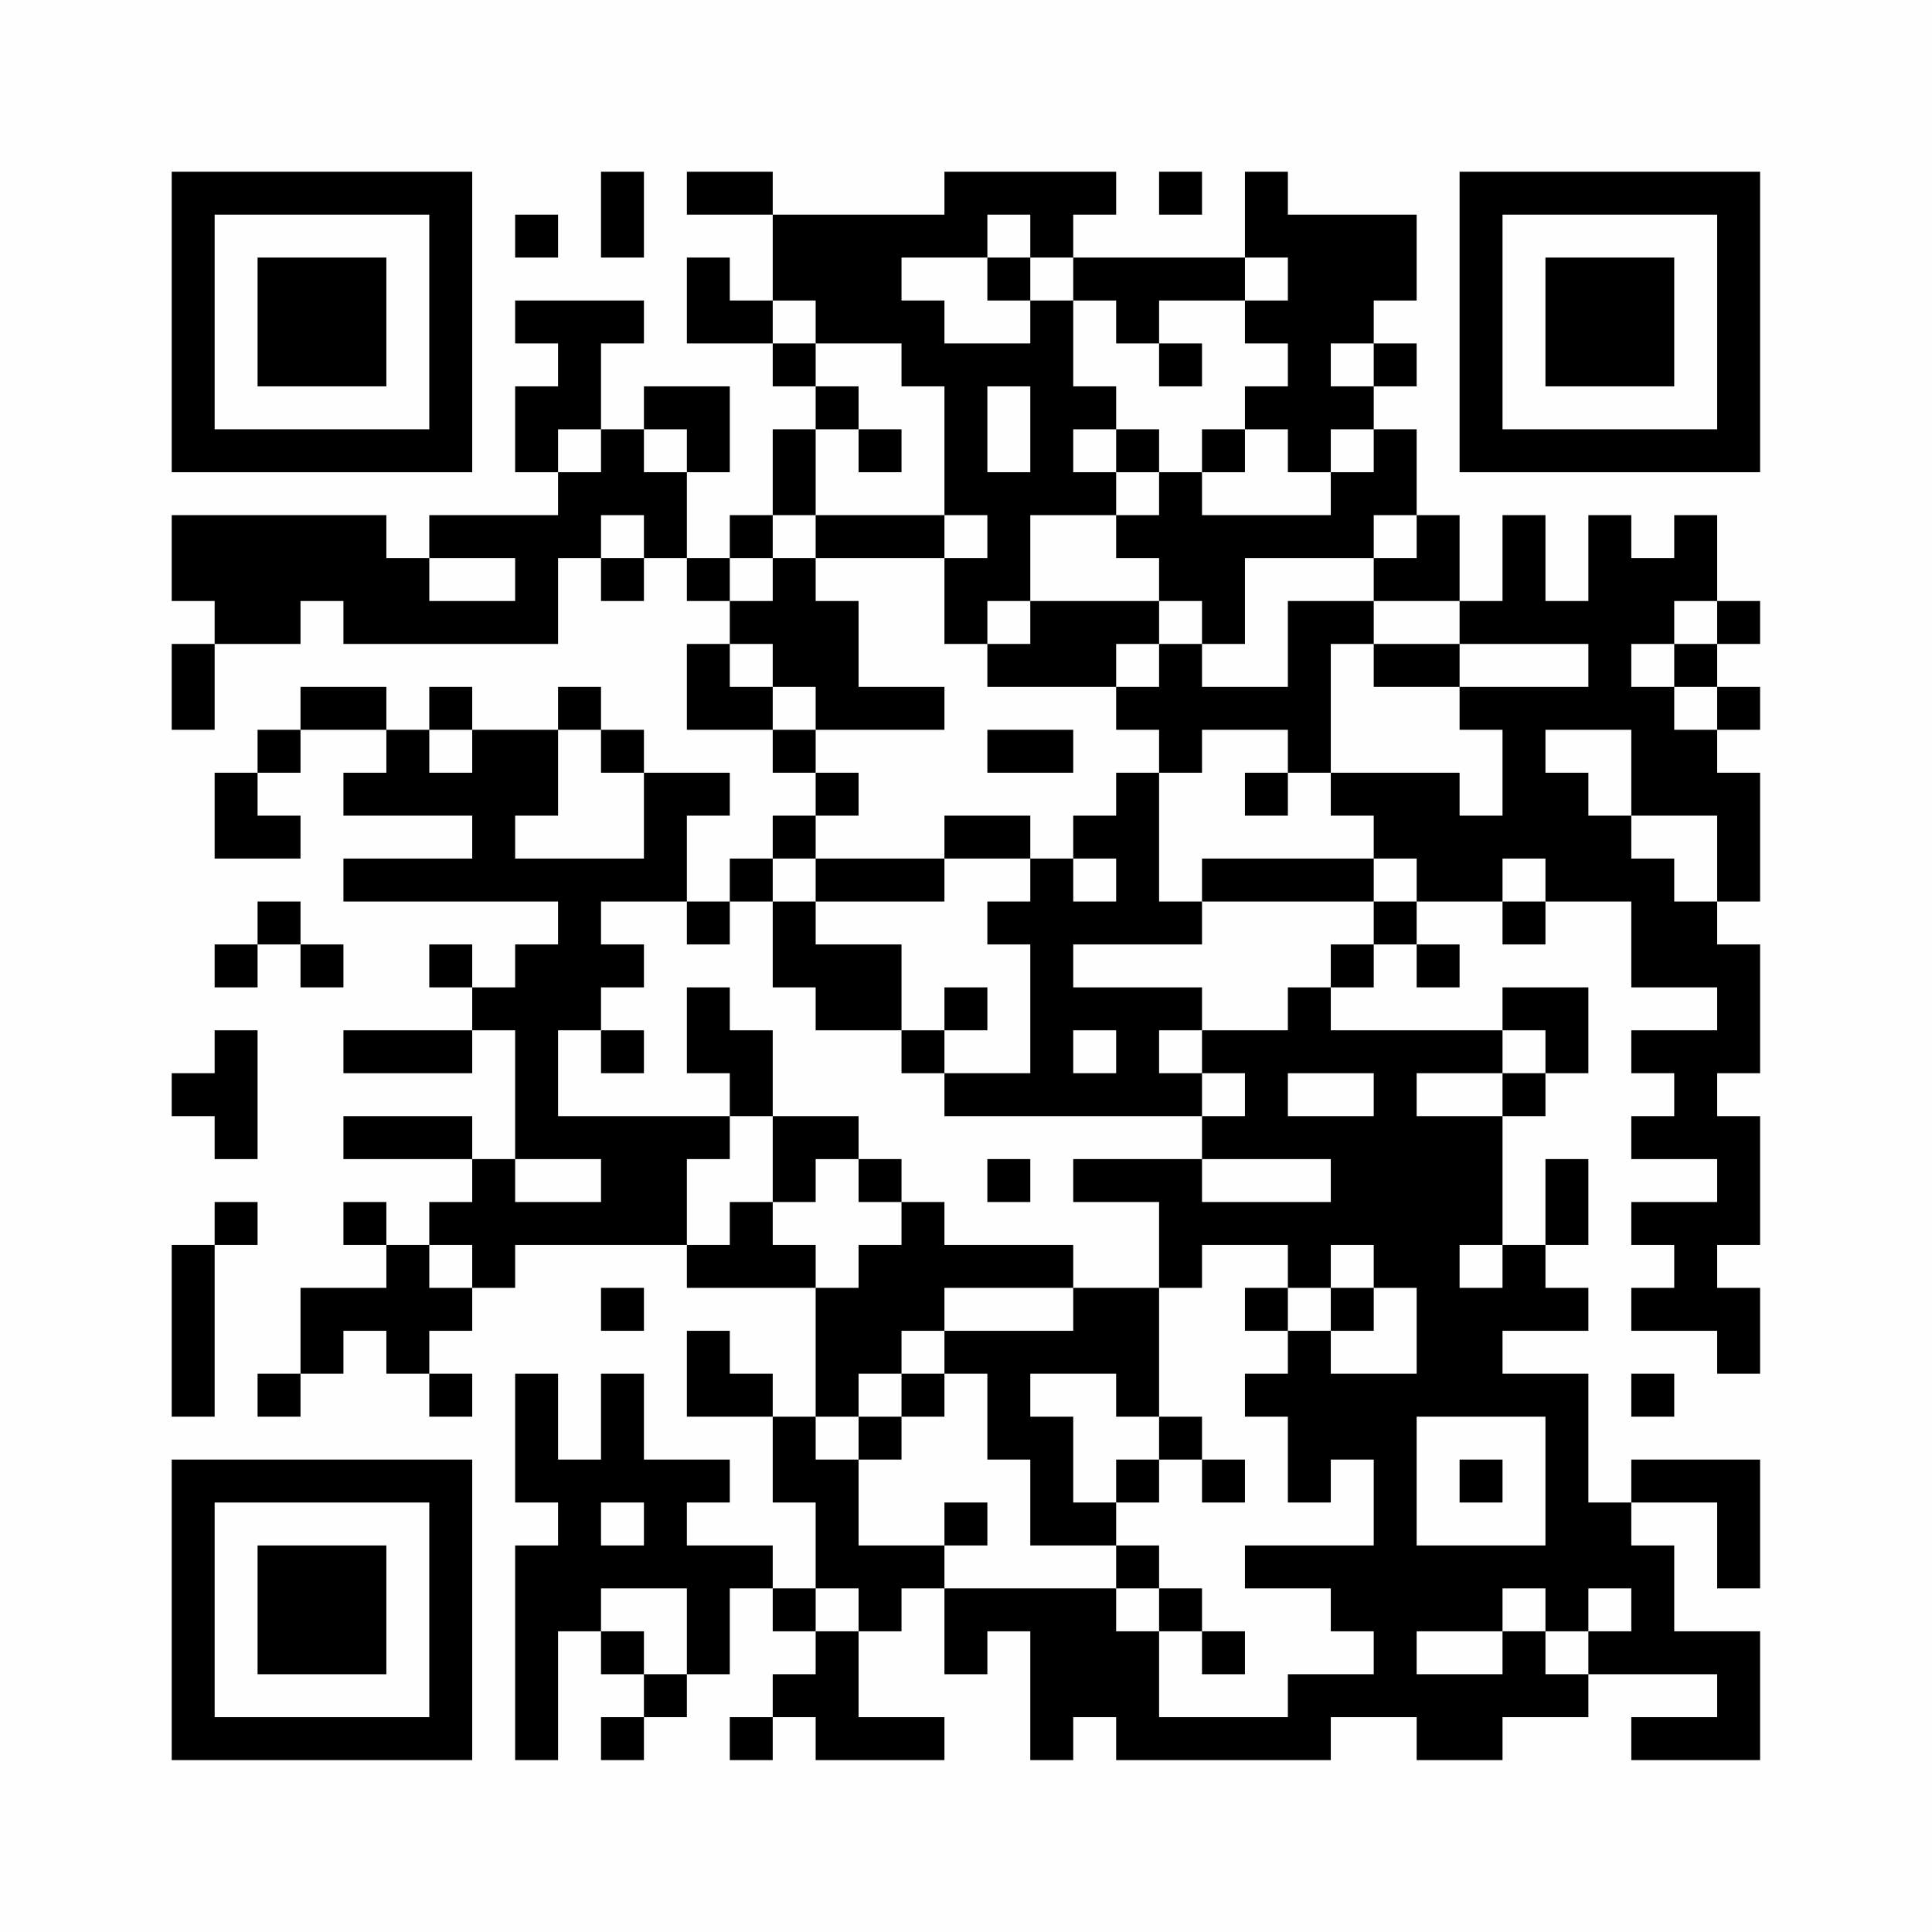 <?xml version="1.0" encoding="UTF-8"?>
<svg xmlns="http://www.w3.org/2000/svg" version="1.1" width="200" height="200" viewBox="0 0 200 200"><rect x="0" y="0" width="200" height="200" fill="#fefefe"/><g transform="scale(4.444)"><g transform="translate(4,4)"><path fill-rule="evenodd" d="M10 0L10 2L11 2L11 0ZM12 0L12 1L14 1L14 3L13 3L13 2L12 2L12 4L14 4L14 5L15 5L15 6L14 6L14 8L13 8L13 9L12 9L12 7L13 7L13 5L11 5L11 6L10 6L10 4L11 4L11 3L8 3L8 4L9 4L9 5L8 5L8 7L9 7L9 8L6 8L6 9L5 9L5 8L0 8L0 10L1 10L1 11L0 11L0 13L1 13L1 11L3 11L3 10L4 10L4 11L9 11L9 9L10 9L10 10L11 10L11 9L12 9L12 10L13 10L13 11L12 11L12 13L14 13L14 14L15 14L15 15L14 15L14 16L13 16L13 17L12 17L12 15L13 15L13 14L11 14L11 13L10 13L10 12L9 12L9 13L7 13L7 12L6 12L6 13L5 13L5 12L3 12L3 13L2 13L2 14L1 14L1 16L3 16L3 15L2 15L2 14L3 14L3 13L5 13L5 14L4 14L4 15L7 15L7 16L4 16L4 17L9 17L9 18L8 18L8 19L7 19L7 18L6 18L6 19L7 19L7 20L4 20L4 21L7 21L7 20L8 20L8 23L7 23L7 22L4 22L4 23L7 23L7 24L6 24L6 25L5 25L5 24L4 24L4 25L5 25L5 26L3 26L3 28L2 28L2 29L3 29L3 28L4 28L4 27L5 27L5 28L6 28L6 29L7 29L7 28L6 28L6 27L7 27L7 26L8 26L8 25L12 25L12 26L15 26L15 29L14 29L14 28L13 28L13 27L12 27L12 29L14 29L14 31L15 31L15 33L14 33L14 32L12 32L12 31L13 31L13 30L11 30L11 28L10 28L10 30L9 30L9 28L8 28L8 31L9 31L9 32L8 32L8 37L9 37L9 34L10 34L10 35L11 35L11 36L10 36L10 37L11 37L11 36L12 36L12 35L13 35L13 33L14 33L14 34L15 34L15 35L14 35L14 36L13 36L13 37L14 37L14 36L15 36L15 37L18 37L18 36L16 36L16 34L17 34L17 33L18 33L18 35L19 35L19 34L20 34L20 37L21 37L21 36L22 36L22 37L27 37L27 36L29 36L29 37L31 37L31 36L33 36L33 35L36 35L36 36L34 36L34 37L37 37L37 34L35 34L35 32L34 32L34 31L36 31L36 33L37 33L37 30L34 30L34 31L33 31L33 28L31 28L31 27L33 27L33 26L32 26L32 25L33 25L33 23L32 23L32 25L31 25L31 22L32 22L32 21L33 21L33 19L31 19L31 20L27 20L27 19L28 19L28 18L29 18L29 19L30 19L30 18L29 18L29 17L31 17L31 18L32 18L32 17L34 17L34 19L36 19L36 20L34 20L34 21L35 21L35 22L34 22L34 23L36 23L36 24L34 24L34 25L35 25L35 26L34 26L34 27L36 27L36 28L37 28L37 26L36 26L36 25L37 25L37 22L36 22L36 21L37 21L37 18L36 18L36 17L37 17L37 14L36 14L36 13L37 13L37 12L36 12L36 11L37 11L37 10L36 10L36 8L35 8L35 9L34 9L34 8L33 8L33 10L32 10L32 8L31 8L31 10L30 10L30 8L29 8L29 6L28 6L28 5L29 5L29 4L28 4L28 3L29 3L29 1L26 1L26 0L25 0L25 2L21 2L21 1L22 1L22 0L18 0L18 1L14 1L14 0ZM23 0L23 1L24 1L24 0ZM8 1L8 2L9 2L9 1ZM19 1L19 2L17 2L17 3L18 3L18 4L20 4L20 3L21 3L21 5L22 5L22 6L21 6L21 7L22 7L22 8L20 8L20 10L19 10L19 11L18 11L18 9L19 9L19 8L18 8L18 5L17 5L17 4L15 4L15 3L14 3L14 4L15 4L15 5L16 5L16 6L15 6L15 8L14 8L14 9L13 9L13 10L14 10L14 9L15 9L15 10L16 10L16 12L18 12L18 13L15 13L15 12L14 12L14 11L13 11L13 12L14 12L14 13L15 13L15 14L16 14L16 15L15 15L15 16L14 16L14 17L13 17L13 18L12 18L12 17L10 17L10 18L11 18L11 19L10 19L10 20L9 20L9 22L13 22L13 23L12 23L12 25L13 25L13 24L14 24L14 25L15 25L15 26L16 26L16 25L17 25L17 24L18 24L18 25L21 25L21 26L18 26L18 27L17 27L17 28L16 28L16 29L15 29L15 30L16 30L16 32L18 32L18 33L22 33L22 34L23 34L23 36L26 36L26 35L28 35L28 34L27 34L27 33L25 33L25 32L28 32L28 30L27 30L27 31L26 31L26 29L25 29L25 28L26 28L26 27L27 27L27 28L29 28L29 26L28 26L28 25L27 25L27 26L26 26L26 25L24 25L24 26L23 26L23 24L21 24L21 23L24 23L24 24L27 24L27 23L24 23L24 22L25 22L25 21L24 21L24 20L26 20L26 19L27 19L27 18L28 18L28 17L29 17L29 16L28 16L28 15L27 15L27 14L30 14L30 15L31 15L31 13L30 13L30 12L33 12L33 11L30 11L30 10L28 10L28 9L29 9L29 8L28 8L28 9L25 9L25 11L24 11L24 10L23 10L23 9L22 9L22 8L23 8L23 7L24 7L24 8L27 8L27 7L28 7L28 6L27 6L27 7L26 7L26 6L25 6L25 5L26 5L26 4L25 4L25 3L26 3L26 2L25 2L25 3L23 3L23 4L22 4L22 3L21 3L21 2L20 2L20 1ZM19 2L19 3L20 3L20 2ZM23 4L23 5L24 5L24 4ZM27 4L27 5L28 5L28 4ZM19 5L19 7L20 7L20 5ZM9 6L9 7L10 7L10 6ZM11 6L11 7L12 7L12 6ZM16 6L16 7L17 7L17 6ZM22 6L22 7L23 7L23 6ZM24 6L24 7L25 7L25 6ZM10 8L10 9L11 9L11 8ZM15 8L15 9L18 9L18 8ZM6 9L6 10L8 10L8 9ZM20 10L20 11L19 11L19 12L22 12L22 13L23 13L23 14L22 14L22 15L21 15L21 16L20 16L20 15L18 15L18 16L15 16L15 17L14 17L14 19L15 19L15 20L17 20L17 21L18 21L18 22L24 22L24 21L23 21L23 20L24 20L24 19L21 19L21 18L24 18L24 17L28 17L28 16L24 16L24 17L23 17L23 14L24 14L24 13L26 13L26 14L25 14L25 15L26 15L26 14L27 14L27 11L28 11L28 12L30 12L30 11L28 11L28 10L26 10L26 12L24 12L24 11L23 11L23 10ZM35 10L35 11L34 11L34 12L35 12L35 13L36 13L36 12L35 12L35 11L36 11L36 10ZM22 11L22 12L23 12L23 11ZM6 13L6 14L7 14L7 13ZM9 13L9 15L8 15L8 16L11 16L11 14L10 14L10 13ZM19 13L19 14L21 14L21 13ZM32 13L32 14L33 14L33 15L34 15L34 16L35 16L35 17L36 17L36 15L34 15L34 13ZM18 16L18 17L15 17L15 18L17 18L17 20L18 20L18 21L20 21L20 18L19 18L19 17L20 17L20 16ZM21 16L21 17L22 17L22 16ZM31 16L31 17L32 17L32 16ZM2 17L2 18L1 18L1 19L2 19L2 18L3 18L3 19L4 19L4 18L3 18L3 17ZM12 19L12 21L13 21L13 22L14 22L14 24L15 24L15 23L16 23L16 24L17 24L17 23L16 23L16 22L14 22L14 20L13 20L13 19ZM18 19L18 20L19 20L19 19ZM1 20L1 21L0 21L0 22L1 22L1 23L2 23L2 20ZM10 20L10 21L11 21L11 20ZM21 20L21 21L22 21L22 20ZM31 20L31 21L29 21L29 22L31 22L31 21L32 21L32 20ZM26 21L26 22L28 22L28 21ZM8 23L8 24L10 24L10 23ZM19 23L19 24L20 24L20 23ZM1 24L1 25L0 25L0 29L1 29L1 25L2 25L2 24ZM6 25L6 26L7 26L7 25ZM30 25L30 26L31 26L31 25ZM10 26L10 27L11 27L11 26ZM21 26L21 27L18 27L18 28L17 28L17 29L16 29L16 30L17 30L17 29L18 29L18 28L19 28L19 30L20 30L20 32L22 32L22 33L23 33L23 34L24 34L24 35L25 35L25 34L24 34L24 33L23 33L23 32L22 32L22 31L23 31L23 30L24 30L24 31L25 31L25 30L24 30L24 29L23 29L23 26ZM25 26L25 27L26 27L26 26ZM27 26L27 27L28 27L28 26ZM20 28L20 29L21 29L21 31L22 31L22 30L23 30L23 29L22 29L22 28ZM34 28L34 29L35 29L35 28ZM29 29L29 32L32 32L32 29ZM30 30L30 31L31 31L31 30ZM10 31L10 32L11 32L11 31ZM18 31L18 32L19 32L19 31ZM10 33L10 34L11 34L11 35L12 35L12 33ZM15 33L15 34L16 34L16 33ZM31 33L31 34L29 34L29 35L31 35L31 34L32 34L32 35L33 35L33 34L34 34L34 33L33 33L33 34L32 34L32 33ZM0 0L0 7L7 7L7 0ZM1 1L1 6L6 6L6 1ZM2 2L2 5L5 5L5 2ZM30 0L30 7L37 7L37 0ZM31 1L31 6L36 6L36 1ZM32 2L32 5L35 5L35 2ZM0 30L0 37L7 37L7 30ZM1 31L1 36L6 36L6 31ZM2 32L2 35L5 35L5 32Z" fill="#000000"/></g></g></svg>
